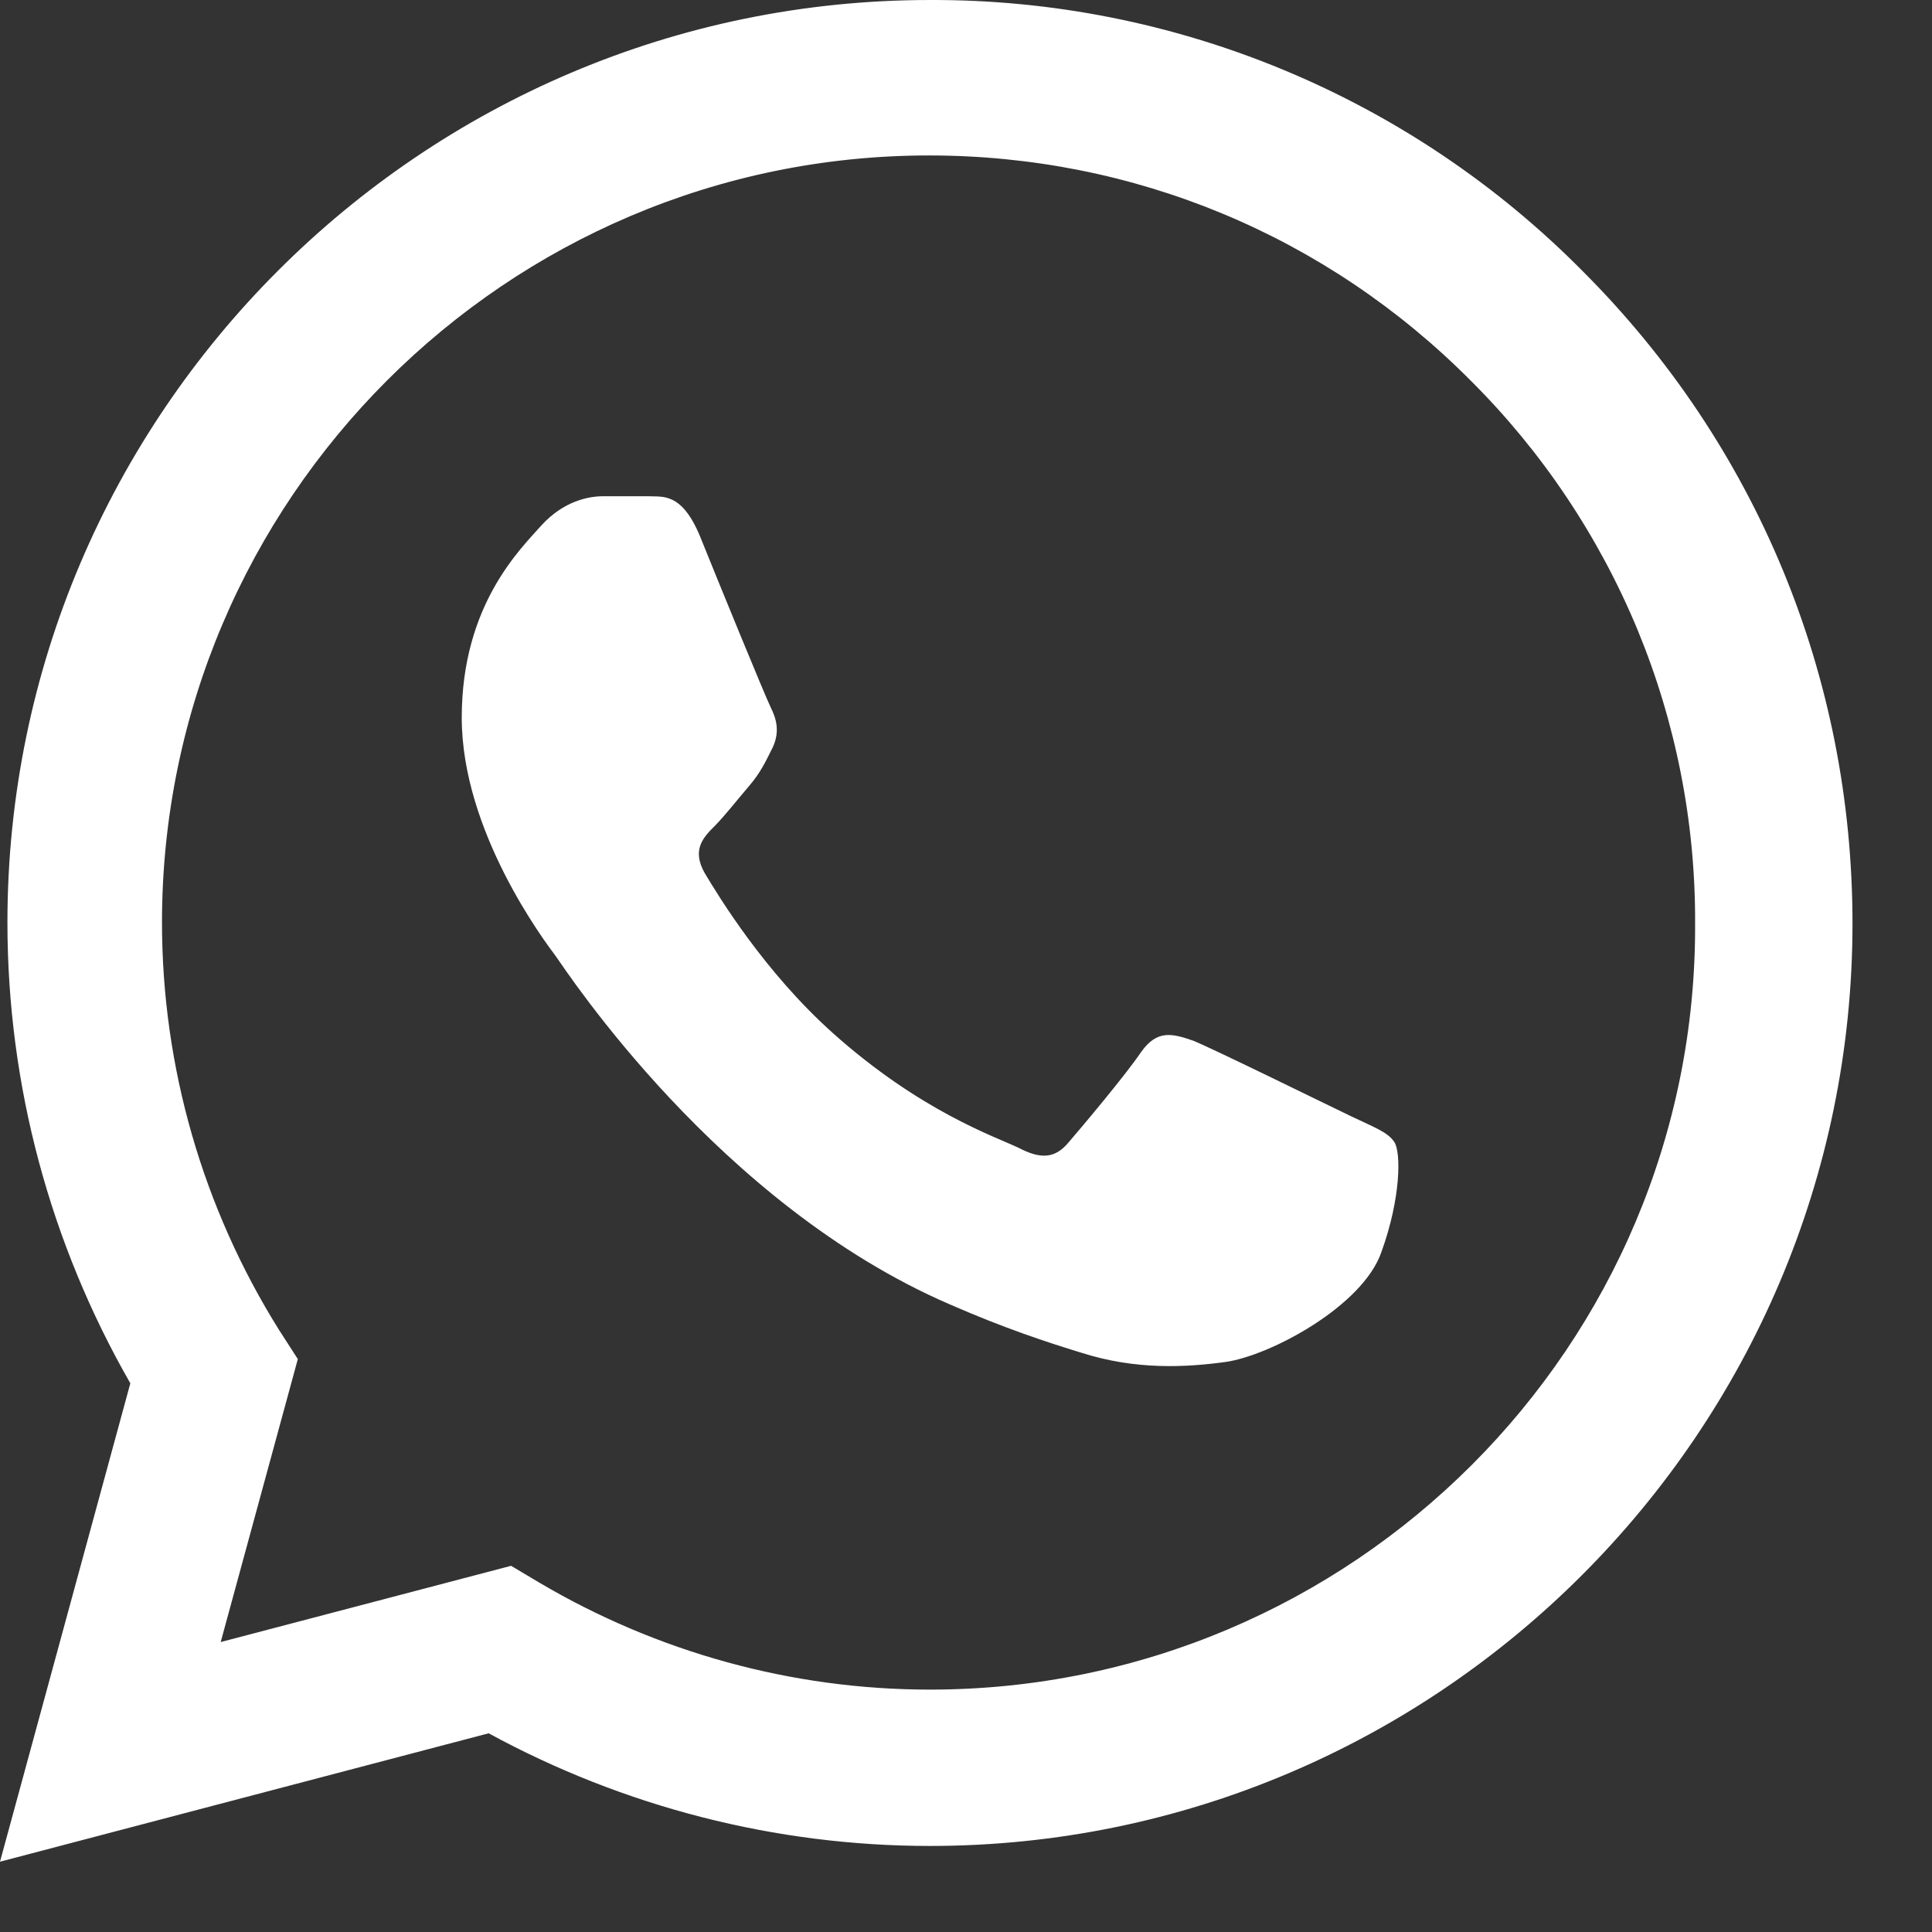<?xml version="1.0" encoding="utf-8"?>
<svg xmlns="http://www.w3.org/2000/svg" fill="none" height="100%" overflow="visible" preserveAspectRatio="none" style="display: block;" viewBox="0 0 13 13" width="100%">
<rect x="0" y="0" width="13" height="13" fill="#333333" stroke="none"/>
<path d="M10.648 1.823C10.074 1.243 9.39 0.783 8.636 0.47C7.882 0.157 7.074 -0.003 6.257 3.37585e-05C2.837 3.37585e-05 0.05 2.787 0.05 6.207C0.05 7.304 0.338 8.368 0.877 9.308L0 12.527L3.288 11.663C4.197 12.158 5.218 12.421 6.257 12.421C9.677 12.421 12.465 9.634 12.465 6.214C12.465 4.554 11.82 2.994 10.648 1.823ZM6.257 11.369C5.33 11.369 4.422 11.118 3.627 10.648L3.439 10.536L1.485 11.049L2.004 9.145L1.879 8.951C1.364 8.129 1.09 7.178 1.09 6.207C1.09 3.364 3.407 1.046 6.251 1.046C7.629 1.046 8.926 1.585 9.897 2.562C10.377 3.04 10.758 3.61 11.018 4.236C11.277 4.863 11.409 5.535 11.406 6.214C11.419 9.057 9.101 11.369 6.257 11.369ZM9.089 7.51C8.932 7.435 8.168 7.059 8.03 7.003C7.886 6.953 7.786 6.928 7.679 7.078C7.573 7.235 7.278 7.585 7.191 7.686C7.103 7.792 7.009 7.805 6.853 7.723C6.696 7.648 6.195 7.479 5.606 6.953C5.143 6.539 4.836 6.032 4.742 5.875C4.654 5.719 4.729 5.637 4.811 5.556C4.879 5.487 4.967 5.374 5.042 5.287C5.117 5.199 5.149 5.13 5.199 5.03C5.249 4.923 5.224 4.836 5.186 4.76C5.149 4.685 4.836 3.921 4.71 3.608C4.585 3.307 4.454 3.345 4.36 3.339H4.059C3.952 3.339 3.79 3.376 3.645 3.533C3.508 3.689 3.107 4.065 3.107 4.829C3.107 5.594 3.664 6.333 3.739 6.433C3.815 6.539 4.836 8.105 6.389 8.776C6.759 8.938 7.047 9.032 7.272 9.101C7.642 9.22 7.98 9.201 8.249 9.164C8.55 9.12 9.17 8.788 9.295 8.425C9.427 8.061 9.427 7.755 9.383 7.686C9.339 7.617 9.245 7.585 9.089 7.51Z" fill="white" id="Vector"/>
</svg>
